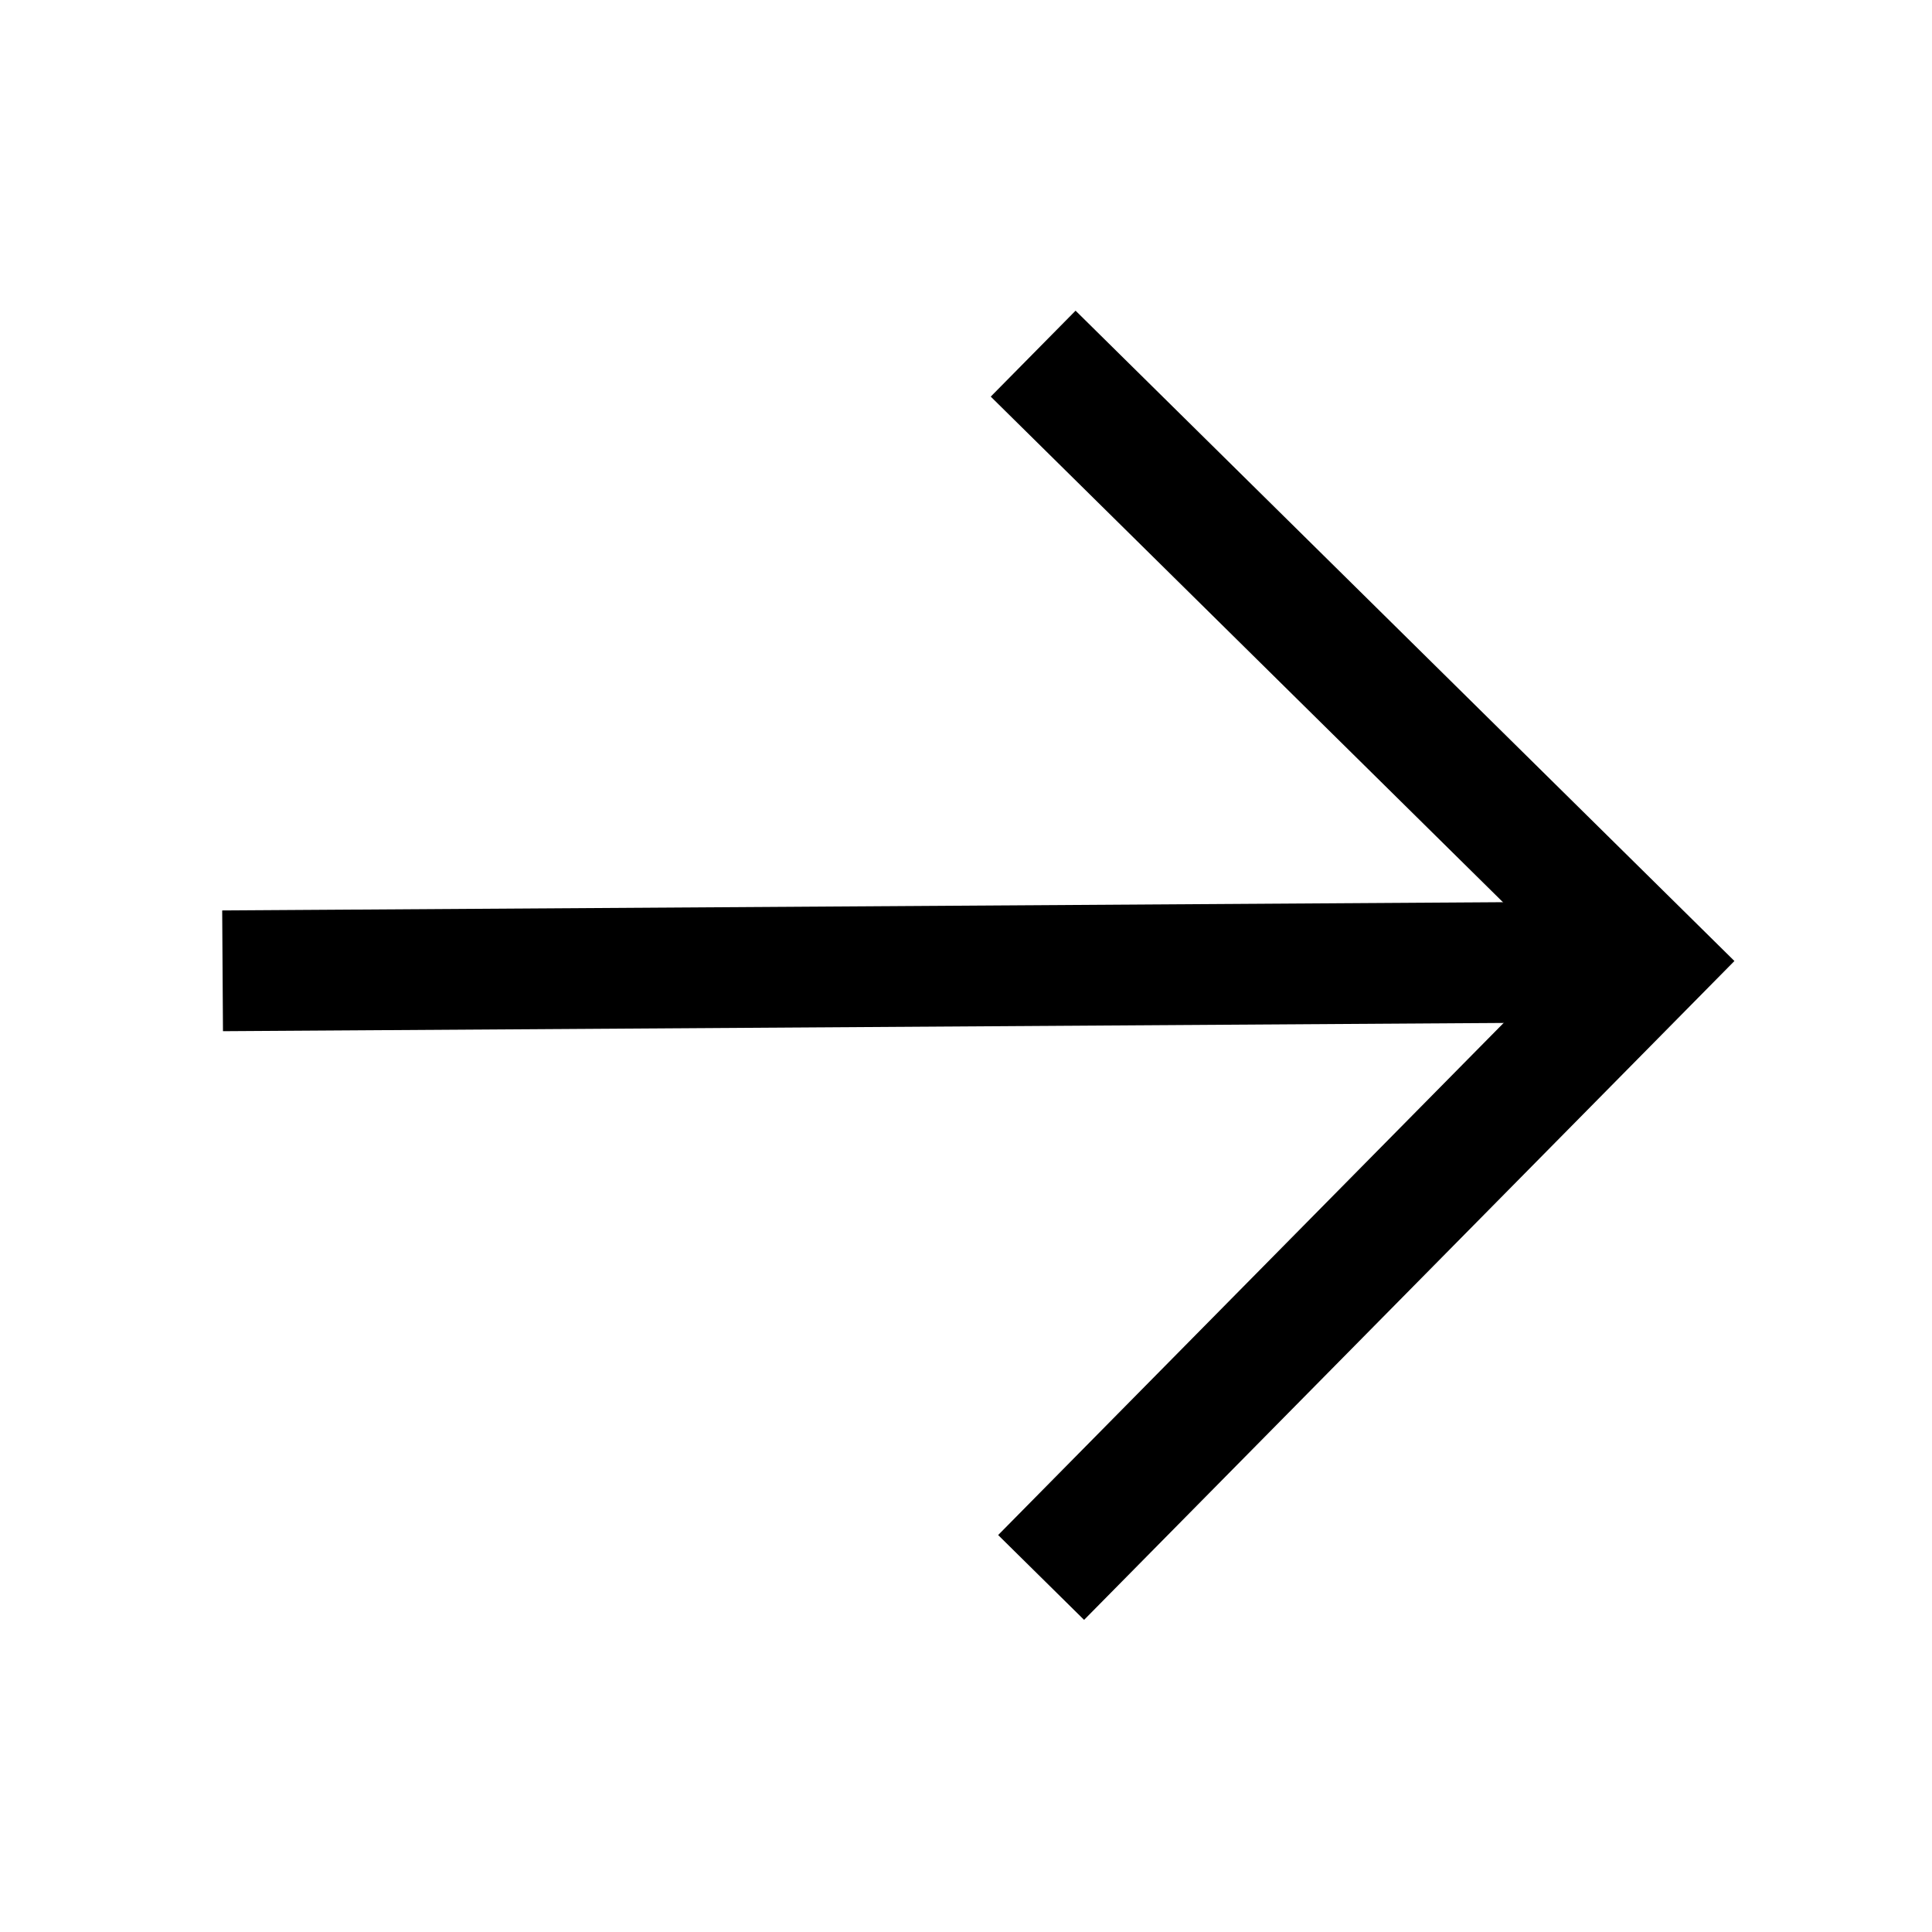 <svg width="24" height="24" viewBox="0 0 24 24" fill="none" xmlns="http://www.w3.org/2000/svg">
<path d="M19.778 11.95L3.515 12.055" stroke="black" stroke-width="1.5" stroke-linecap="square"/>
<path d="M13.368 4.92L20.485 11.945L13.46 19.062" stroke="black" stroke-width="1.5" stroke-linecap="square"/>
</svg>
